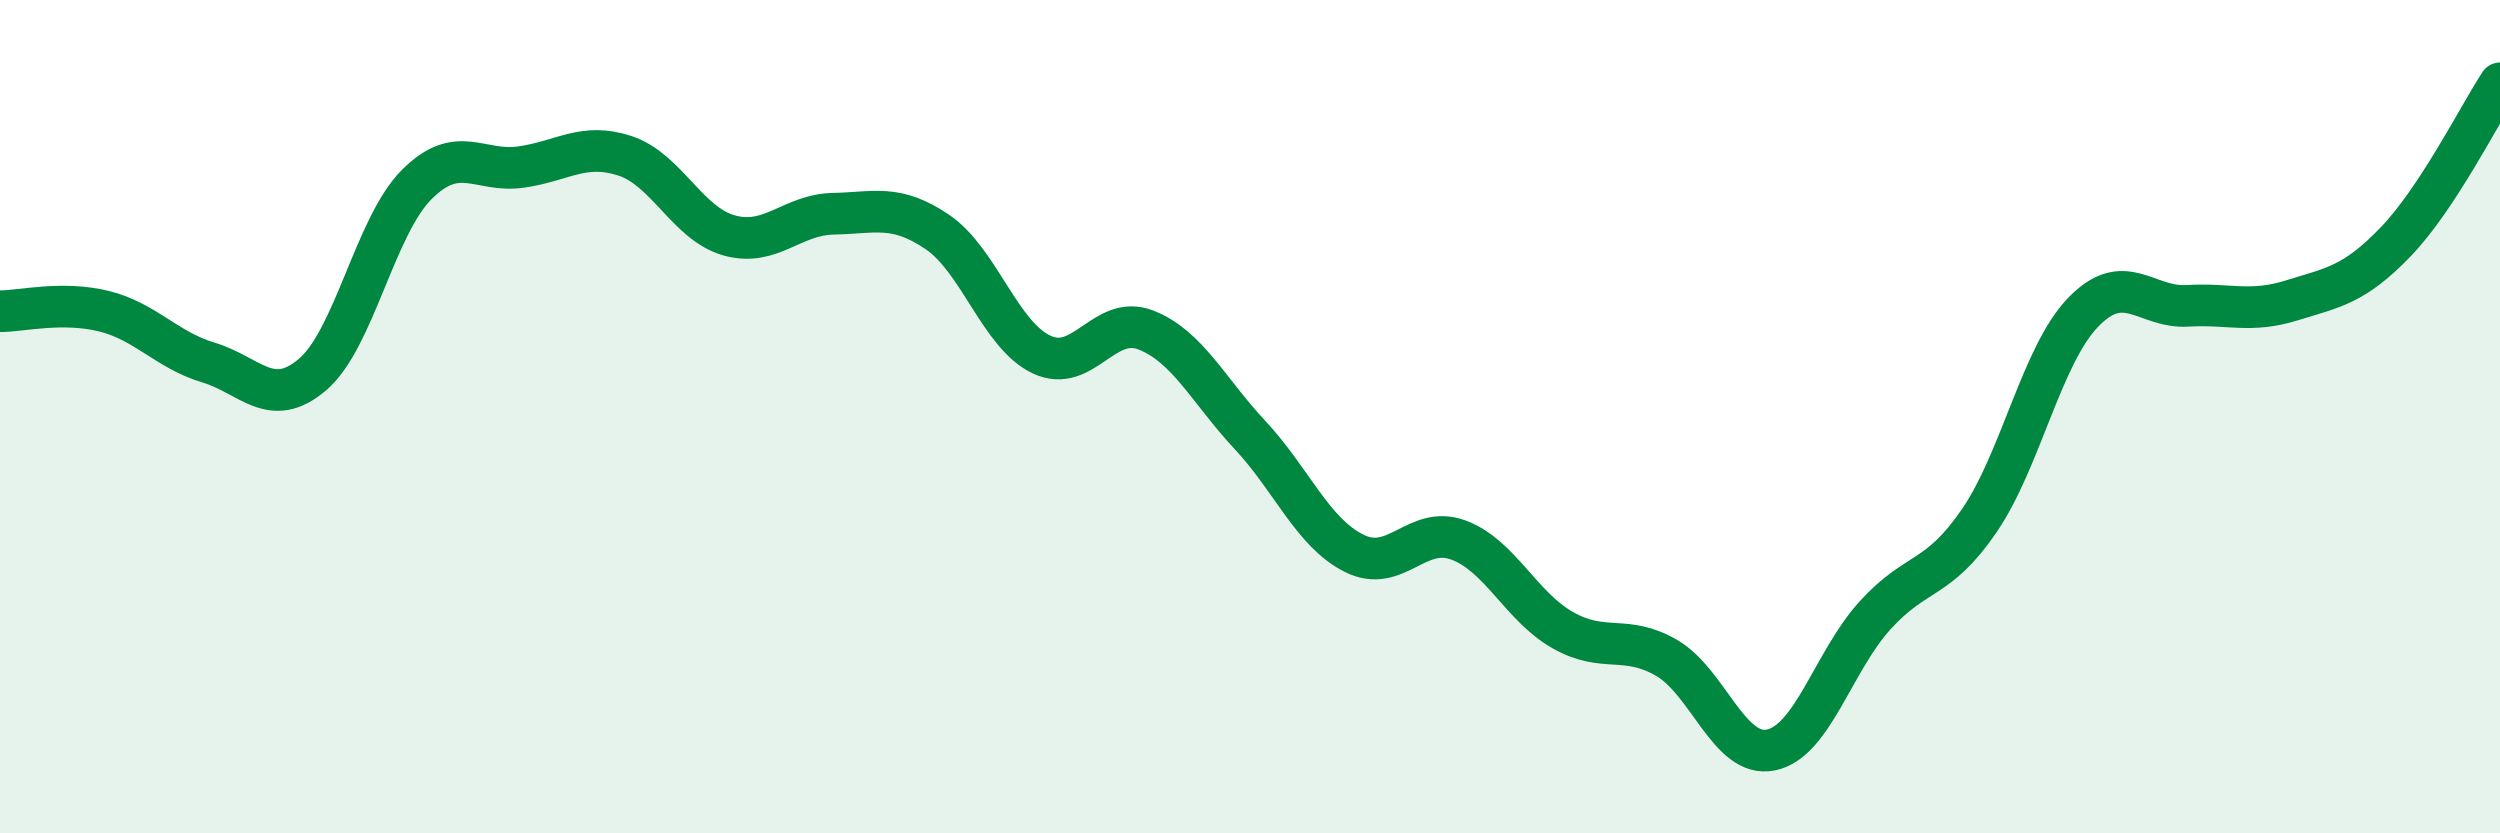
    <svg width="60" height="20" viewBox="0 0 60 20" xmlns="http://www.w3.org/2000/svg">
      <path
        d="M 0,7.47 C 0.5,7.47 1.5,7.22 2.5,7.47 C 3.5,7.72 4,8.4 5,8.7 C 6,9 6.5,9.84 7.5,8.99 C 8.5,8.14 9,5.43 10,4.43 C 11,3.43 11.5,4.15 12.5,4.01 C 13.5,3.87 14,3.41 15,3.74 C 16,4.07 16.5,5.37 17.5,5.65 C 18.5,5.93 19,5.15 20,5.13 C 21,5.11 21.5,4.89 22.5,5.57 C 23.5,6.25 24,8.04 25,8.51 C 26,8.98 26.5,7.53 27.5,7.92 C 28.5,8.31 29,9.37 30,10.44 C 31,11.51 31.5,12.78 32.5,13.28 C 33.5,13.78 34,12.59 35,12.96 C 36,13.33 36.5,14.55 37.5,15.12 C 38.5,15.69 39,15.21 40,15.79 C 41,16.37 41.5,18.2 42.5,18 C 43.5,17.8 44,15.87 45,14.77 C 46,13.67 46.5,13.96 47.5,12.5 C 48.5,11.04 49,8.52 50,7.49 C 51,6.46 51.5,7.4 52.5,7.34 C 53.5,7.28 54,7.52 55,7.21 C 56,6.9 56.5,6.84 57.5,5.8 C 58.5,4.76 59.5,2.76 60,2L60 20L0 20Z"
        fill="#008740"
        opacity="0.1"
        stroke-linecap="round"
        stroke-linejoin="round"
      />
      <path
        d="M 0,7.47 C 0.5,7.47 1.5,7.22 2.5,7.47 C 3.5,7.72 4,8.4 5,8.7 C 6,9 6.5,9.84 7.5,8.99 C 8.5,8.14 9,5.43 10,4.43 C 11,3.43 11.5,4.15 12.5,4.01 C 13.5,3.87 14,3.41 15,3.74 C 16,4.07 16.5,5.37 17.5,5.65 C 18.5,5.93 19,5.15 20,5.13 C 21,5.11 21.5,4.89 22.5,5.57 C 23.5,6.25 24,8.04 25,8.51 C 26,8.98 26.5,7.53 27.5,7.92 C 28.5,8.31 29,9.37 30,10.44 C 31,11.51 31.5,12.78 32.5,13.28 C 33.5,13.78 34,12.59 35,12.96 C 36,13.33 36.5,14.55 37.5,15.12 C 38.5,15.69 39,15.21 40,15.79 C 41,16.37 41.5,18.2 42.5,18 C 43.5,17.8 44,15.87 45,14.77 C 46,13.67 46.5,13.96 47.5,12.5 C 48.5,11.04 49,8.52 50,7.49 C 51,6.46 51.5,7.4 52.5,7.34 C 53.5,7.28 54,7.52 55,7.21 C 56,6.9 56.5,6.84 57.5,5.8 C 58.5,4.76 59.5,2.76 60,2"
        stroke="#008740"
        stroke-width="1"
        fill="none"
        stroke-linecap="round"
        stroke-linejoin="round"
      />
    </svg>
  